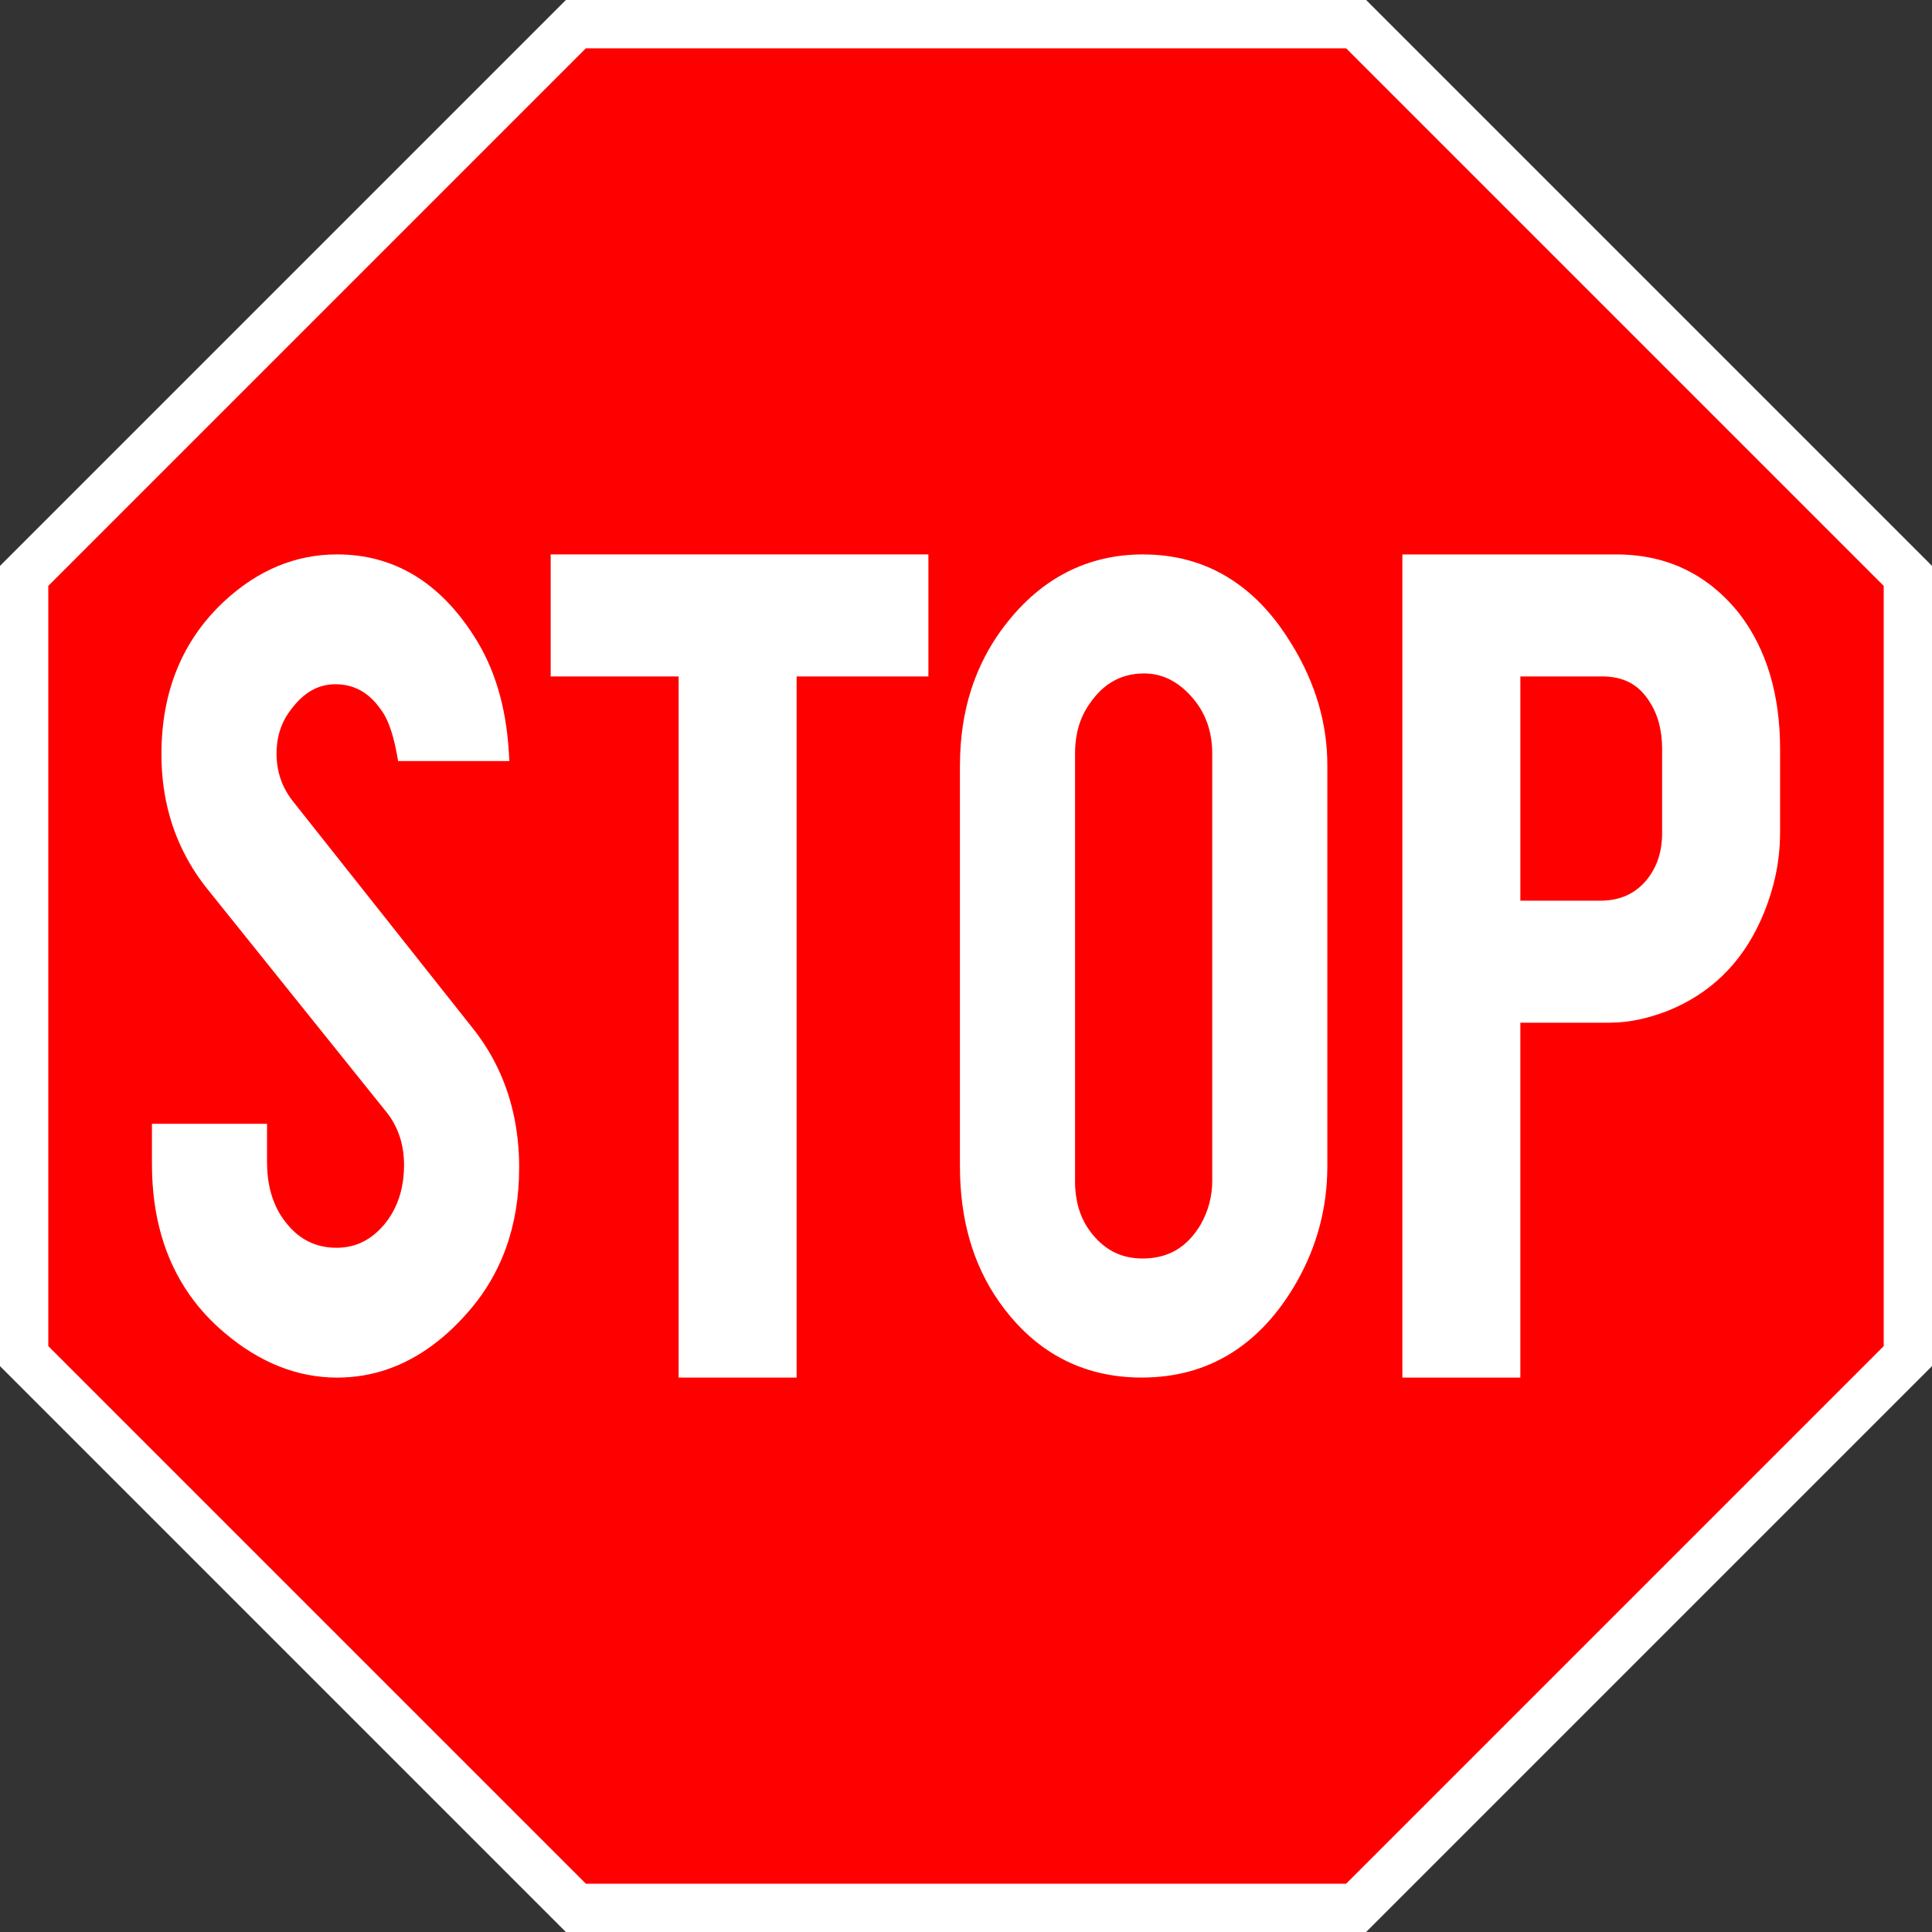 <?xml version="1.0" encoding="UTF-8"?>
<!DOCTYPE svg PUBLIC "-//W3C//DTD SVG 1.1//EN" "http://www.w3.org/Graphics/SVG/1.1/DTD/svg11.dtd">
<svg xmlns="http://www.w3.org/2000/svg" xml:space="preserve" width="600mm" height="600mm" style="shape-rendering:geometricPrecision; text-rendering:geometricPrecision; image-rendering:optimizeQuality; fill-rule:evenodd; clip-rule:evenodd"
viewBox="0 0 600 600">
 <rect x="0" y="0" width="600" height="600" fill="#333333" stroke="none"/>
 <defs>
  <style type="text/css">
   <![CDATA[
    .fil1 {fill:red}
    .fil0 {fill:white}
    .fil2 {fill:white;fill-rule:nonzero}
   ]]>
  </style>
 </defs>
 <g id="Layer_x0020_1">
  <g id="_161415560">
   <polygon id="_160735112" class="fil0" points="175.736,0 300,0 424.264,0 512.132,87.868 600,175.736 600,300 600,424.264 512.132,512.132 424.264,600 300,600 175.736,600 87.868,512.132 -0,424.264 0,300 -0,175.736 87.868,87.868 "/>
   <polygon id="_160677632" class="fil1" points="181.949,15 300,15 418.051,15 501.525,98.475 585,181.949 585,300 585,418.051 501.525,501.525 418.051,585 300,585 181.949,585 98.475,501.525 15,418.051 15,300 15,181.949 98.475,98.475 "/>
   <g>
    <path id="_161418320" class="fil2" d="M50 349.006l30.107 0 2.822 0 0 2.822 0 9.048c0,3.297 0.363,6.337 1.094,9.121 0.719,2.737 1.792,5.249 3.225,7.535l0.006 -0.004 0.001 0.001 0.01 0.029 0.023 0.036 -0 0c0.597,0.916 1.239,1.79 1.928,2.622 0.676,0.817 1.37,1.556 2.081,2.218 3.628,3.374 8.036,5.071 13.224,5.071 3.1,0 5.923,-0.667 8.473,-1.996 2.601,-1.354 4.955,-3.401 7.069,-6.133l0.002 0.001c0.482,-0.644 0.945,-1.33 1.388,-2.058 0.434,-0.712 0.834,-1.444 1.197,-2.193 1.886,-3.89 2.828,-8.324 2.828,-13.279 0,-6.45 -1.847,-11.994 -5.54,-16.575l-55.574 -69.225 0 -0.011 -0.001 -0.002 -0.011 0c-1.333,-1.67 -2.566,-3.369 -3.696,-5.096 -1.11,-1.695 -2.157,-3.484 -3.141,-5.364 -4.921,-9.401 -7.382,-19.845 -7.382,-31.308 0,-19.576 6.523,-35.444 19.569,-47.604l0.011 0c5.214,-4.824 10.723,-8.434 16.526,-10.841 5.865,-2.432 12.012,-3.644 18.441,-3.644 8.759,0 16.688,2.125 23.807,6.374 7.045,4.205 13.232,10.469 18.583,18.791l-0.003 0.002c3.236,4.972 5.76,10.459 7.577,16.469 1.805,5.971 2.923,12.488 3.36,19.558l0.185 2.988 -2.996 0 -29.211 0 -2.344 0 -0.422 -2.319 -0.002 0c-0.17,-0.925 -0.343,-1.787 -0.521,-2.583 -0.158,-0.709 -0.355,-1.497 -0.59,-2.365 -1.015,-3.754 -2.265,-6.651 -3.748,-8.624l-0.065 -0.08 -0.002 0.001 -0.016 -0.022 -0.017 -0.02 -0.001 -0.001 0.002 -0.001c-0.544,-0.78 -1.083,-1.475 -1.616,-2.084 -0.566,-0.646 -1.146,-1.233 -1.74,-1.761 -3.006,-2.67 -6.577,-4.005 -10.694,-4.005 -2.661,0 -5.105,0.623 -7.339,1.868 -2.315,1.29 -4.457,3.261 -6.43,5.912l-0.011 0.011 -0.001 0.002 -0.033 0.044c-0.406,0.518 -0.8,1.076 -1.183,1.673 -0.384,0.599 -0.718,1.177 -1.001,1.732 -1.554,3.044 -2.323,6.48 -2.323,10.287 0,2.856 0.433,5.523 1.298,8.001 0.868,2.485 2.177,4.817 3.927,6.996l0.011 0.022 55.574 70.136 -0.001 0.001c1.374,1.718 2.635,3.458 3.781,5.22 1.175,1.805 2.249,3.648 3.222,5.529 5.023,9.71 7.535,20.649 7.535,32.77l0 0.002 -0.011 0c-0,9.048 -1.374,17.368 -4.114,24.944 -0.447,1.236 -0.932,2.456 -1.455,3.659 -2.675,6.157 -6.315,11.783 -10.915,16.87l0.001 0.001c-1.64,1.835 -3.287,3.519 -4.939,5.051 -1.67,1.548 -3.395,2.989 -5.174,4.322 -9.136,6.843 -19.117,10.277 -29.944,10.277 -6.166,0 -12.18,-1.163 -18.041,-3.496 -5.803,-2.31 -11.412,-5.755 -16.826,-10.344l-0.002 0c-2.106,-1.768 -4.069,-3.637 -5.888,-5.607 -1.817,-1.967 -3.488,-4.033 -5.011,-6.196 -7.814,-11.097 -11.732,-24.69 -11.732,-40.757l0 -9.594 0 -2.822 2.822 0z"/>
    <polygon id="_161418944" class="fil2" points="247.396,210.08 247.396,425 247.396,427.822 244.573,427.822 213.578,427.822 210.755,427.822 210.755,425 210.755,210.08 173.843,210.08 171.021,210.08 171.021,207.258 171.021,175 171.021,172.178 173.843,172.178 285.502,172.178 288.324,172.178 288.324,175 288.324,207.258 288.324,210.08 285.502,210.08 "/>
    <path id="_161411104" class="fil2" d="M298.116 362.151l0 -124.484 0 -0.002 0.011 0c0,-8.435 1.165,-16.282 3.494,-23.532 0.364,-1.135 0.777,-2.303 1.239,-3.503 2.285,-5.949 5.384,-11.458 9.297,-16.522 5.604,-7.28 11.984,-12.748 19.139,-16.411 7.192,-3.682 15.105,-5.519 23.74,-5.519l0.001 0 0 0.011c9.723,0 18.46,2.353 26.197,7.05 1.3,0.789 2.531,1.612 3.693,2.469 6.132,4.522 11.541,10.646 16.218,18.365l0.005 -0.003c3.687,6.007 6.449,12.137 8.292,18.396 1.854,6.294 2.777,12.692 2.777,19.201l0 124.484c0,6.422 -0.798,12.627 -2.386,18.63 -1.584,5.987 -3.957,11.753 -7.11,17.311l0 0.011c-5.636,9.847 -12.472,17.252 -20.506,22.223 -8.071,4.993 -17.289,7.486 -27.656,7.486l0 0.011 -0.001 0 0 -0.011c-9.22,-0 -17.544,-1.978 -24.963,-5.933 -1.246,-0.664 -2.43,-1.359 -3.55,-2.083 -5.939,-3.837 -11.211,-9.032 -15.812,-15.582l0 -0.011c-4.065,-5.796 -7.101,-12.208 -9.115,-19.237 -2.005,-6.997 -3.003,-14.602 -3.003,-22.814zm78.352 4.493l0 -132.56c0,-3.539 -0.534,-6.772 -1.603,-9.706 -1.064,-2.921 -2.664,-5.581 -4.798,-7.984 -2.167,-2.441 -4.487,-4.267 -6.972,-5.476 -2.43,-1.183 -5.025,-1.774 -7.795,-1.774l0 0.011 -0.001 0 0 -0.011c-3.884,0 -7.338,0.95 -10.357,2.857 -0.491,0.31 -0.97,0.645 -1.438,1.004 -2.471,1.902 -4.661,4.521 -6.566,7.861l0.002 0.001 -0.021 0.038 0 0.004 -0.001 0.002 -0.002 -0.001c-0.272,0.499 -0.527,1.011 -0.764,1.536 -0.256,0.566 -0.482,1.121 -0.678,1.665 -1.065,2.943 -1.607,6.267 -1.607,9.973l0 132.56 0 0.002 -0.011 0c0,3.151 0.386,6.043 1.162,8.67 0.116,0.392 0.251,0.805 0.405,1.239 0.736,2.071 1.734,3.958 2.996,5.658l0.011 0.022c2.113,2.893 4.532,5.058 7.262,6.487 2.697,1.412 5.757,2.121 9.185,2.121 3.93,0 7.375,-0.859 10.334,-2.582 2.966,-1.728 5.508,-4.356 7.625,-7.889 1.221,-2.152 2.131,-4.371 2.735,-6.658 0.607,-2.297 0.907,-4.654 0.907,-7.072l-0.011 0z"/>
    <path id="_161411464" class="fil2" d="M435.518 425l0 -250 0 -2.811 2.822 0 63.109 0c7.991,-0.066 15.215,1.444 21.686,4.531 6.482,3.092 12.186,7.749 17.128,13.969l0.033 0.055c4.203,5.532 7.343,11.804 9.427,18.831 2.069,6.978 3.1,14.682 3.1,23.127l0 26.007 0 0.003 -0.011 0c-0,4.613 -0.511,9.207 -1.532,13.772 -0.175,0.781 -0.354,1.525 -0.538,2.231 -0.996,3.824 -2.341,7.608 -4.035,11.346l-0.011 0.011c-3.025,6.639 -6.928,12.267 -11.71,16.9 -4.799,4.65 -10.465,8.287 -16.996,10.926l-0.033 0.011c-3.135,1.214 -6.173,2.134 -9.126,2.75 -2.984,0.623 -5.903,0.938 -8.77,0.938l0 0.011 -27.902 0 0 107.393 0 2.822 -2.822 0 -30.996 0 -2.822 0 0 -2.822zm36.64 -145.295l24.862 0 0.002 0 0 0.011c3.032,-0 5.754,-0.545 8.158,-1.633 0.382,-0.173 0.756,-0.36 1.123,-0.561 1.902,-1.044 3.598,-2.464 5.083,-4.258l-0.002 -0.002c1.613,-1.996 2.812,-4.187 3.604,-6.573 0.799,-2.409 1.196,-5.069 1.196,-7.979l0 -26.007 0 -0.003 0.011 0c-0,-2.953 -0.338,-5.695 -1.018,-8.218 -0.125,-0.463 -0.24,-0.859 -0.347,-1.188 -0.638,-1.973 -1.51,-3.798 -2.618,-5.471l-0.005 0.003 -0.001 -0.001 -0.033 -0.066c-0.454,-0.716 -0.948,-1.395 -1.484,-2.035 -0.537,-0.642 -1.082,-1.211 -1.634,-1.704 -2.943,-2.633 -6.743,-3.949 -11.382,-3.949l0 0.011 -25.513 0 0 69.624z"/>
   </g>
  </g>
 </g>
</svg>
